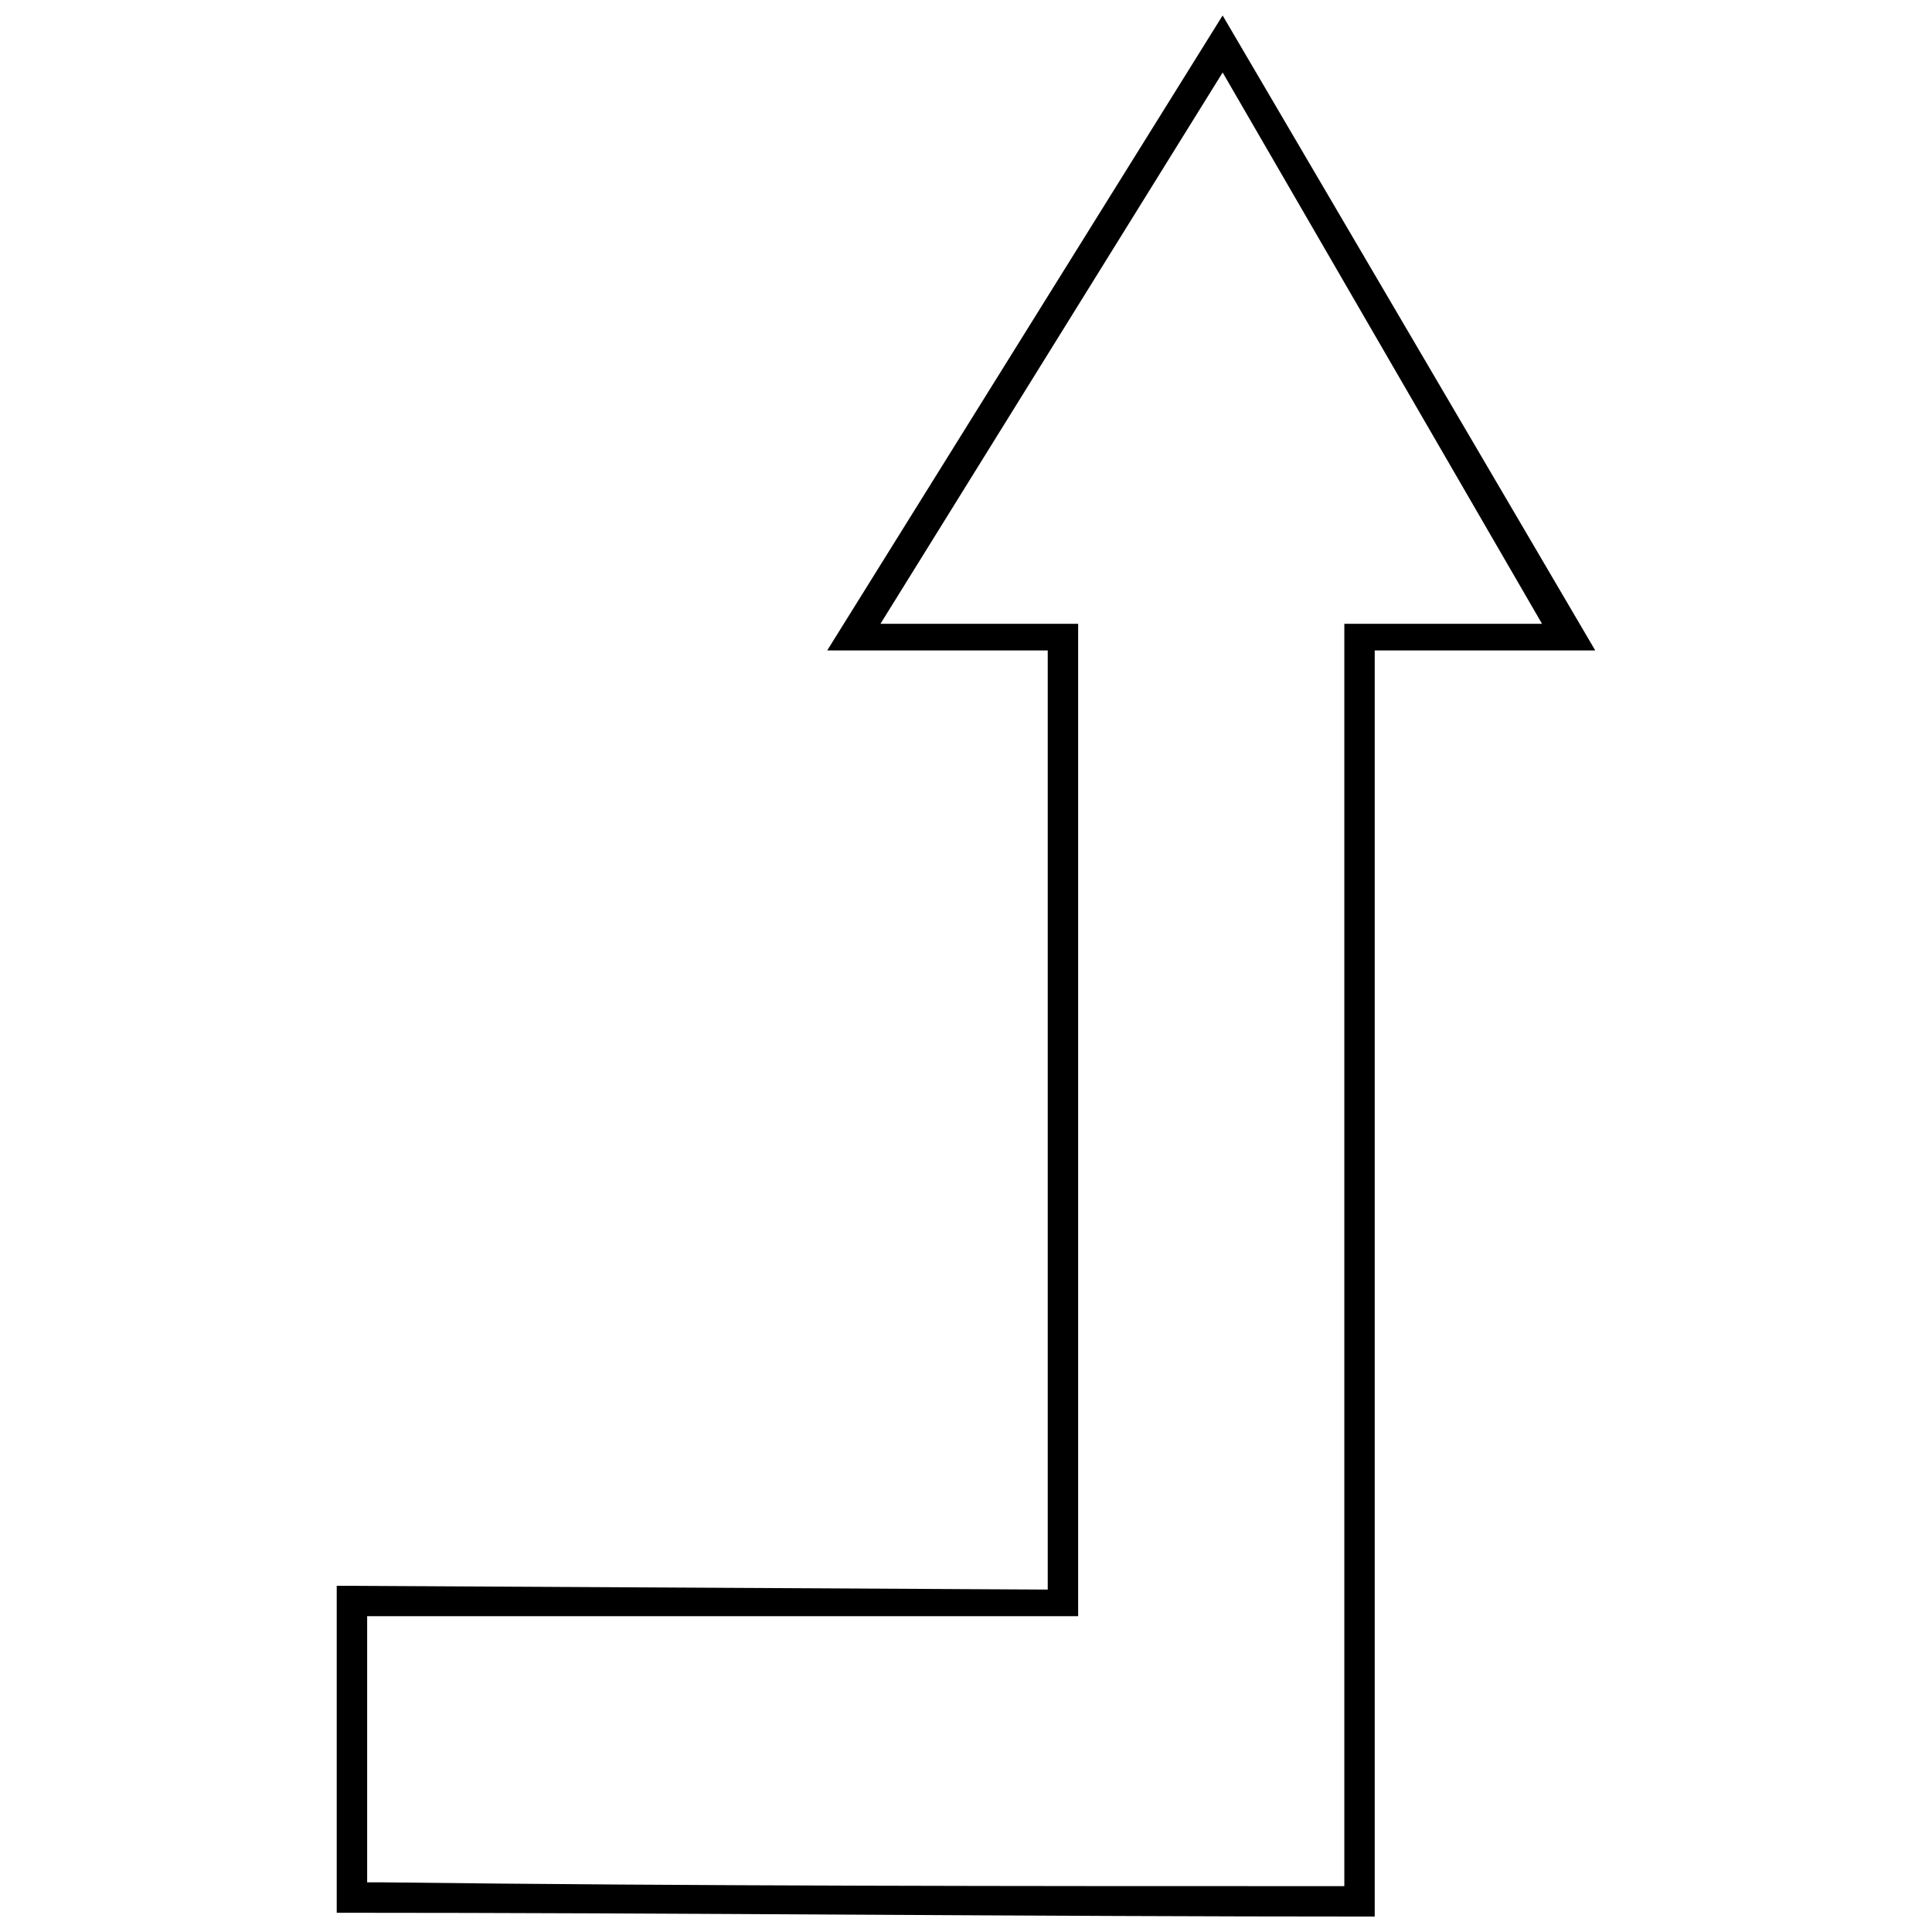 <?xml version="1.0" encoding="UTF-8"?>
<!-- The Best Svg Icon site in the world: iconSvg.co, Visit us! https://iconsvg.co -->
<svg width="800px" height="800px" version="1.1" viewBox="144 144 512 512" xmlns="http://www.w3.org/2000/svg">
 <defs>
  <clipPath id="a">
   <path d="m233 148.09h334v503.81h-334z"/>
  </clipPath>
 </defs>
 <g clip-path="url(#a)">
  <path d="m421.66 565.25v-248.88h-58.441l104.79-168.27 98.746 168.27h-58.441v335.54c-91.691 0-183.39-1.008-275.08-1.008v-86.656l188.43 1.008zm-180.36 7.055v70.535h4.031c83.633 1.008 167.27 1.008 254.93 1.008v-334.53h52.395l-84.641-146.11-90.688 146.11h52.395v262.99h-188.43z"/>
 </g>
</svg>